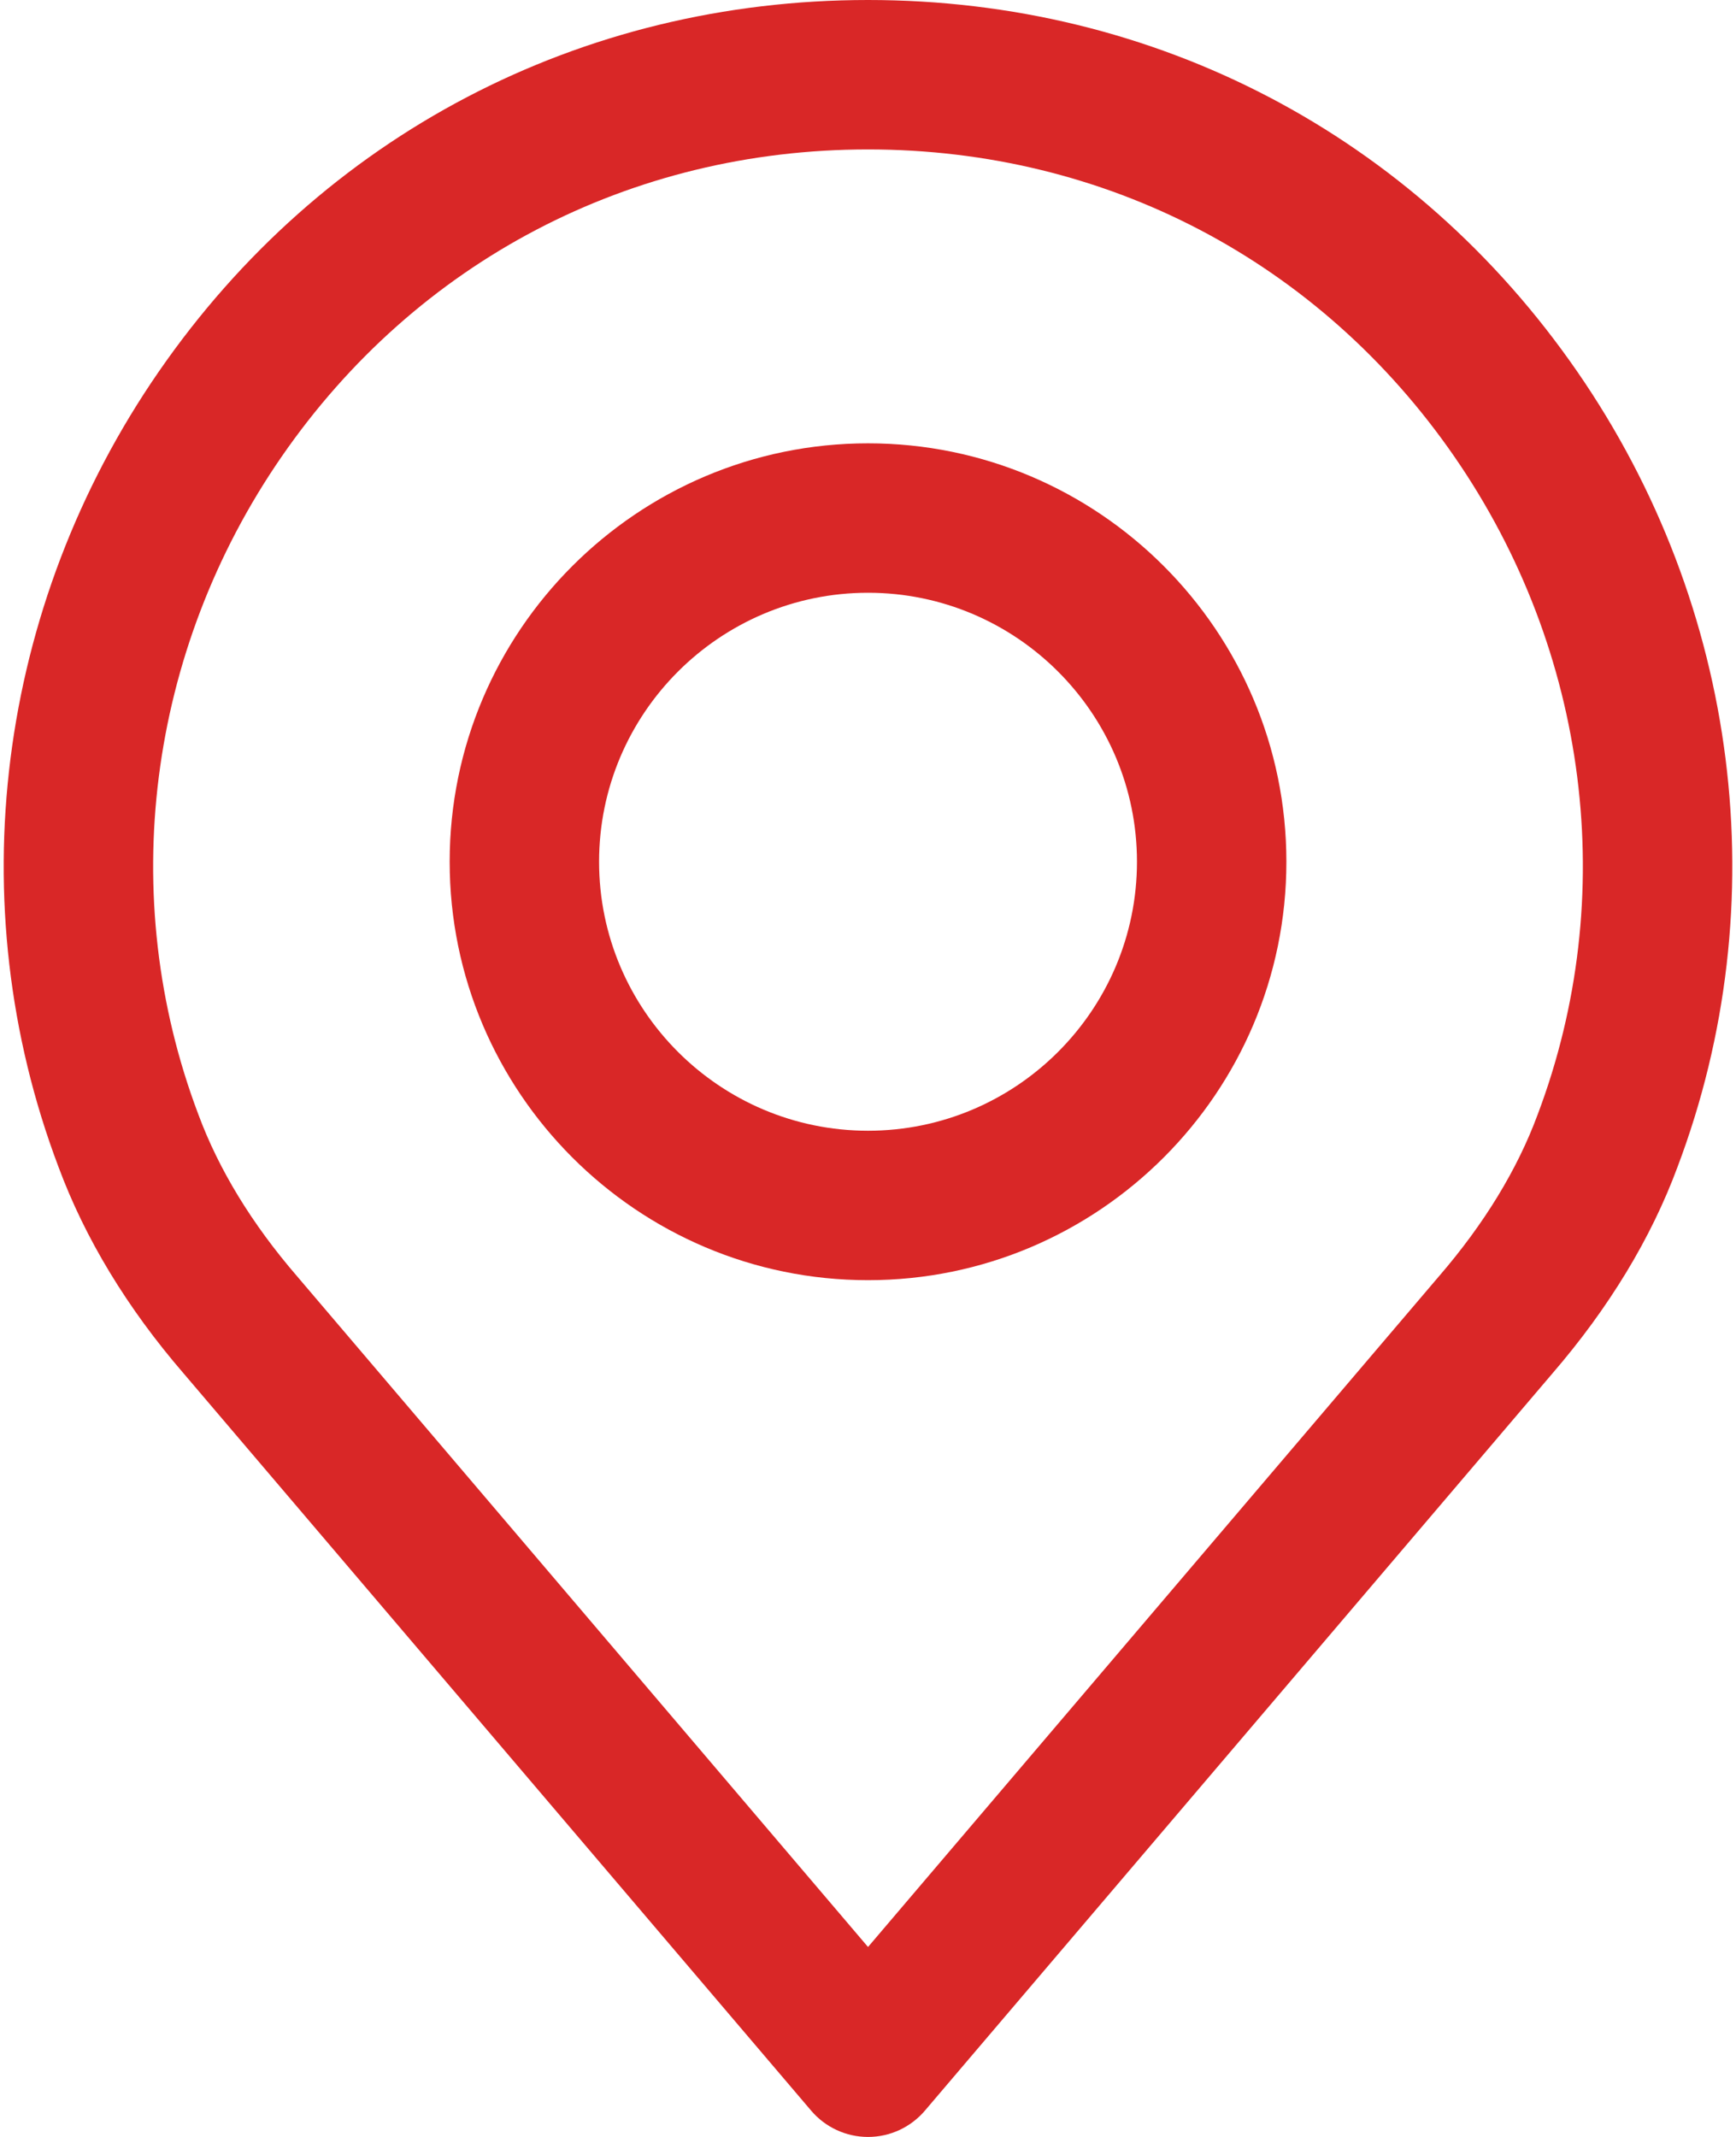 <?xml version="1.0" encoding="UTF-8"?> <svg xmlns="http://www.w3.org/2000/svg" width="416" height="512" viewBox="0 0 416 512" fill="none"> <path d="M377.951 89.021C338.864 32.451 276.917 0 208.006 0C139.095 0 77.148 32.451 38.061 89.021C-0.834 145.305 -9.815 216.562 13.989 279.517C20.356 296.709 30.477 313.412 43.999 329.064L194.377 505.698C197.778 509.696 202.761 512 208.006 512C213.251 512 218.234 509.697 221.635 505.698L371.971 329.112C385.553 313.37 395.661 296.685 401.975 279.631C425.827 216.562 416.846 145.305 377.951 89.021ZM368.451 267.093C363.582 280.251 355.633 293.26 344.838 305.773C344.808 305.803 344.778 305.833 344.754 305.869L208.006 466.487L71.174 305.768C60.385 293.266 52.436 280.258 47.519 266.974C27.833 214.909 35.304 155.993 67.51 109.382C99.817 62.622 151.029 35.804 208.006 35.804C264.982 35.804 316.188 62.621 348.496 109.382C380.708 155.993 388.185 214.909 368.451 267.093Z" fill="#D92727"></path> <path d="M208.006 106.219C152.73 106.219 107.754 151.189 107.754 206.471C107.754 261.753 152.724 306.723 208.006 306.723C263.288 306.723 308.258 261.753 308.258 206.471C308.258 151.195 263.282 106.219 208.006 106.219ZM208.006 270.918C172.47 270.918 143.558 242.006 143.558 206.47C143.558 170.934 172.47 142.022 208.006 142.022C243.542 142.022 272.454 170.934 272.454 206.47C272.454 242.006 243.542 270.918 208.006 270.918Z" fill="#D92727"></path> </svg> 